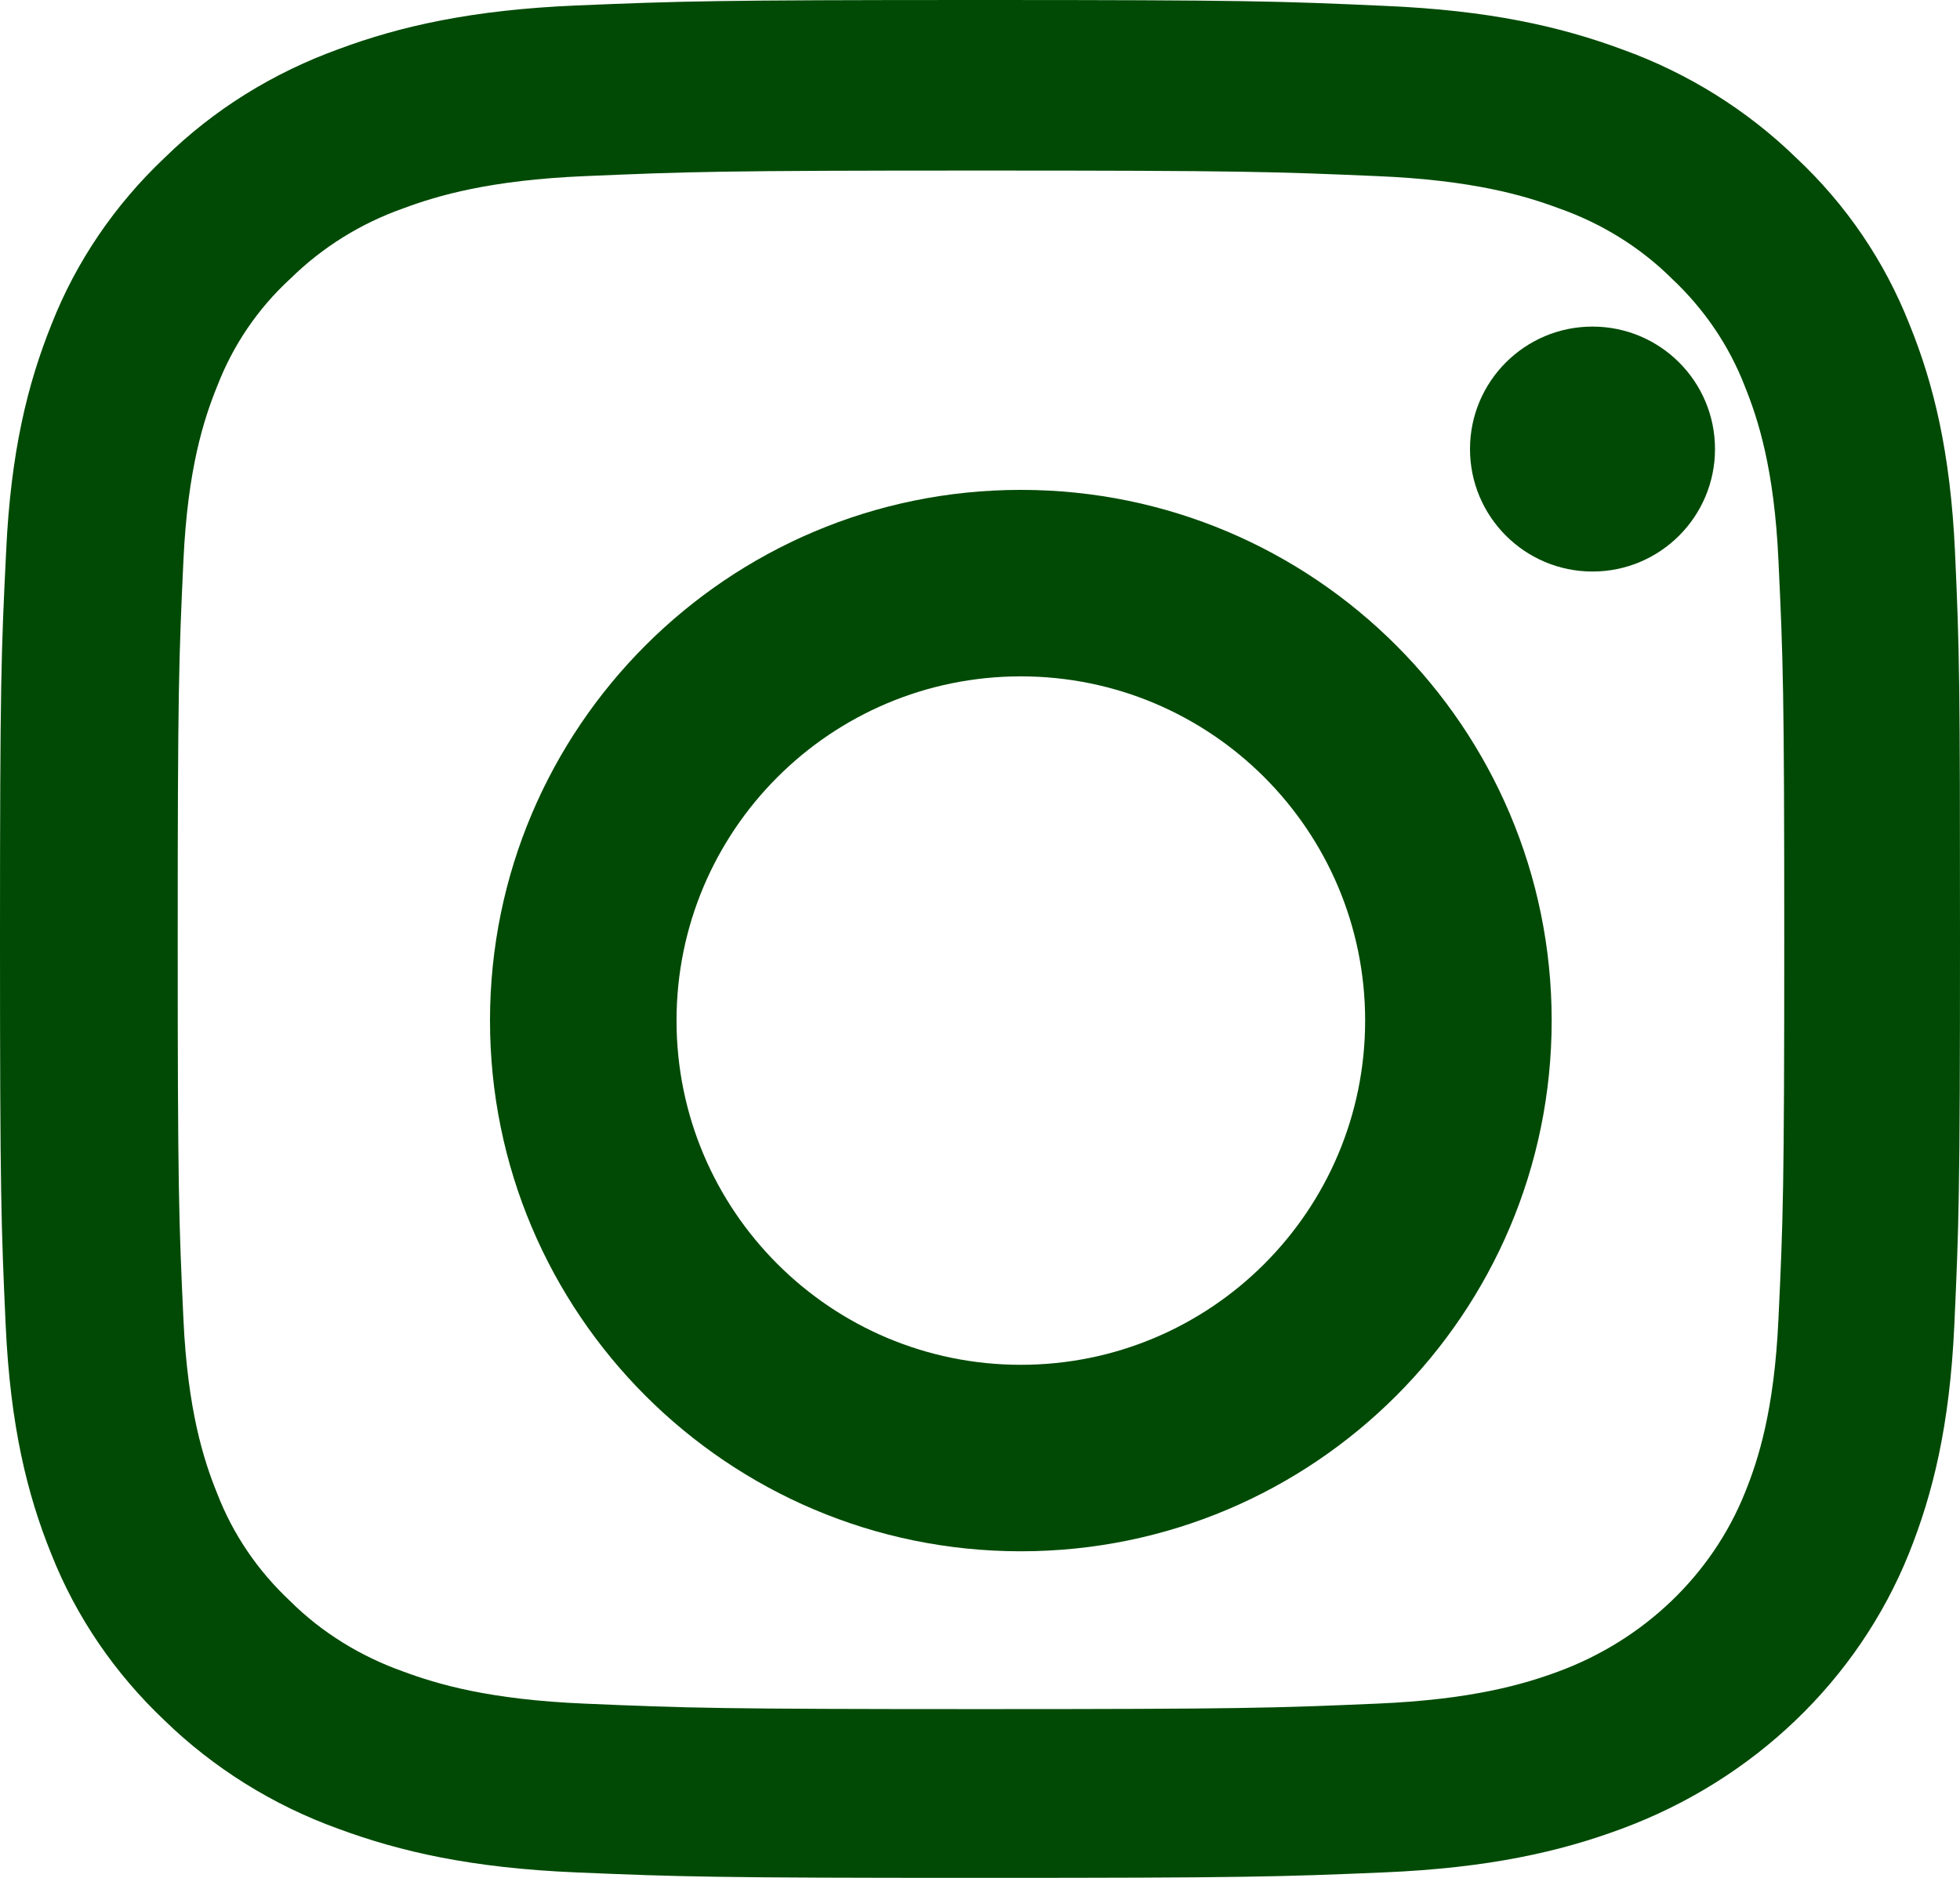 <svg width="24" height="23" viewBox="0 0 24 23" fill="none" xmlns="http://www.w3.org/2000/svg">
<path fill-rule="evenodd" clip-rule="evenodd" d="M23.381 3.972C23.677 4.7 23.883 5.54 23.939 6.762C23.995 7.989 24 8.38 24 11.502C24 14.625 23.986 15.016 23.93 16.242C23.873 17.465 23.667 18.3 23.372 19.033C22.748 20.578 21.473 21.8 19.859 22.398C19.1 22.681 18.223 22.879 16.947 22.933C15.667 22.987 15.259 23 12 23C8.741 23 8.333 22.987 7.053 22.933C5.777 22.879 4.905 22.681 4.141 22.398C3.344 22.11 2.617 21.657 2.016 21.073C1.407 20.497 0.933 19.805 0.628 19.033C0.333 18.305 0.127 17.465 0.07 16.242C0.014 15.016 0 14.625 0 11.502C0 8.38 0.014 7.989 0.075 6.758C0.131 5.535 0.338 4.7 0.633 3.967C0.933 3.204 1.407 2.507 2.016 1.932C2.617 1.343 3.339 0.894 4.145 0.602C4.905 0.319 5.782 0.121 7.057 0.067C8.338 0.014 8.746 0 12.005 0C15.264 0 15.672 0.014 16.957 0.072C18.232 0.126 19.104 0.323 19.869 0.607C20.666 0.894 21.393 1.348 21.993 1.932C22.607 2.507 23.076 3.199 23.381 3.972ZM21.365 18.287C21.529 17.883 21.726 17.276 21.777 16.153C21.834 14.94 21.848 14.58 21.848 11.511C21.848 8.442 21.834 8.079 21.777 6.865C21.726 5.747 21.529 5.136 21.365 4.731C21.172 4.232 20.867 3.783 20.469 3.41C20.084 3.028 19.611 2.736 19.09 2.552C18.668 2.395 18.035 2.206 16.863 2.157C15.601 2.103 15.222 2.089 12.014 2.089C8.811 2.089 8.431 2.103 7.165 2.157C5.998 2.206 5.36 2.395 4.938 2.552C4.417 2.736 3.948 3.028 3.559 3.41C3.156 3.779 2.851 4.232 2.659 4.731C2.495 5.136 2.298 5.742 2.246 6.865C2.19 8.074 2.176 8.442 2.176 11.511C2.176 14.58 2.19 14.944 2.246 16.157C2.298 17.276 2.495 17.887 2.659 18.291C2.851 18.79 3.156 19.239 3.555 19.612C3.939 19.994 4.413 20.286 4.933 20.471C5.355 20.628 5.988 20.817 7.161 20.866C8.422 20.92 8.807 20.933 12.009 20.933C15.212 20.933 15.592 20.92 16.858 20.866C18.026 20.817 18.663 20.628 19.086 20.471C20.131 20.084 20.961 19.289 21.365 18.287Z" fill="#004A05"/>
<path fill-rule="evenodd" clip-rule="evenodd" d="M6 12.5C6 8.911 8.912 6 12.5 6C16.089 6 19 8.911 19 12.5C19 16.089 16.089 19 12.5 19C8.912 19 6 16.089 6 12.5ZM8.284 12.5C8.284 14.828 10.172 16.716 12.5 16.716C14.828 16.716 16.716 14.828 16.716 12.5C16.716 10.172 14.828 8.284 12.5 8.284C10.172 8.284 8.284 10.172 8.284 12.5Z" fill="#004A05"/>
<path d="M21 5.5C21 6.328 20.328 7 19.5 7C18.672 7 18 6.328 18 5.5C18 4.671 18.672 4 19.5 4C20.328 4 21 4.671 21 5.5Z" fill="#004A05"/>
</svg>
